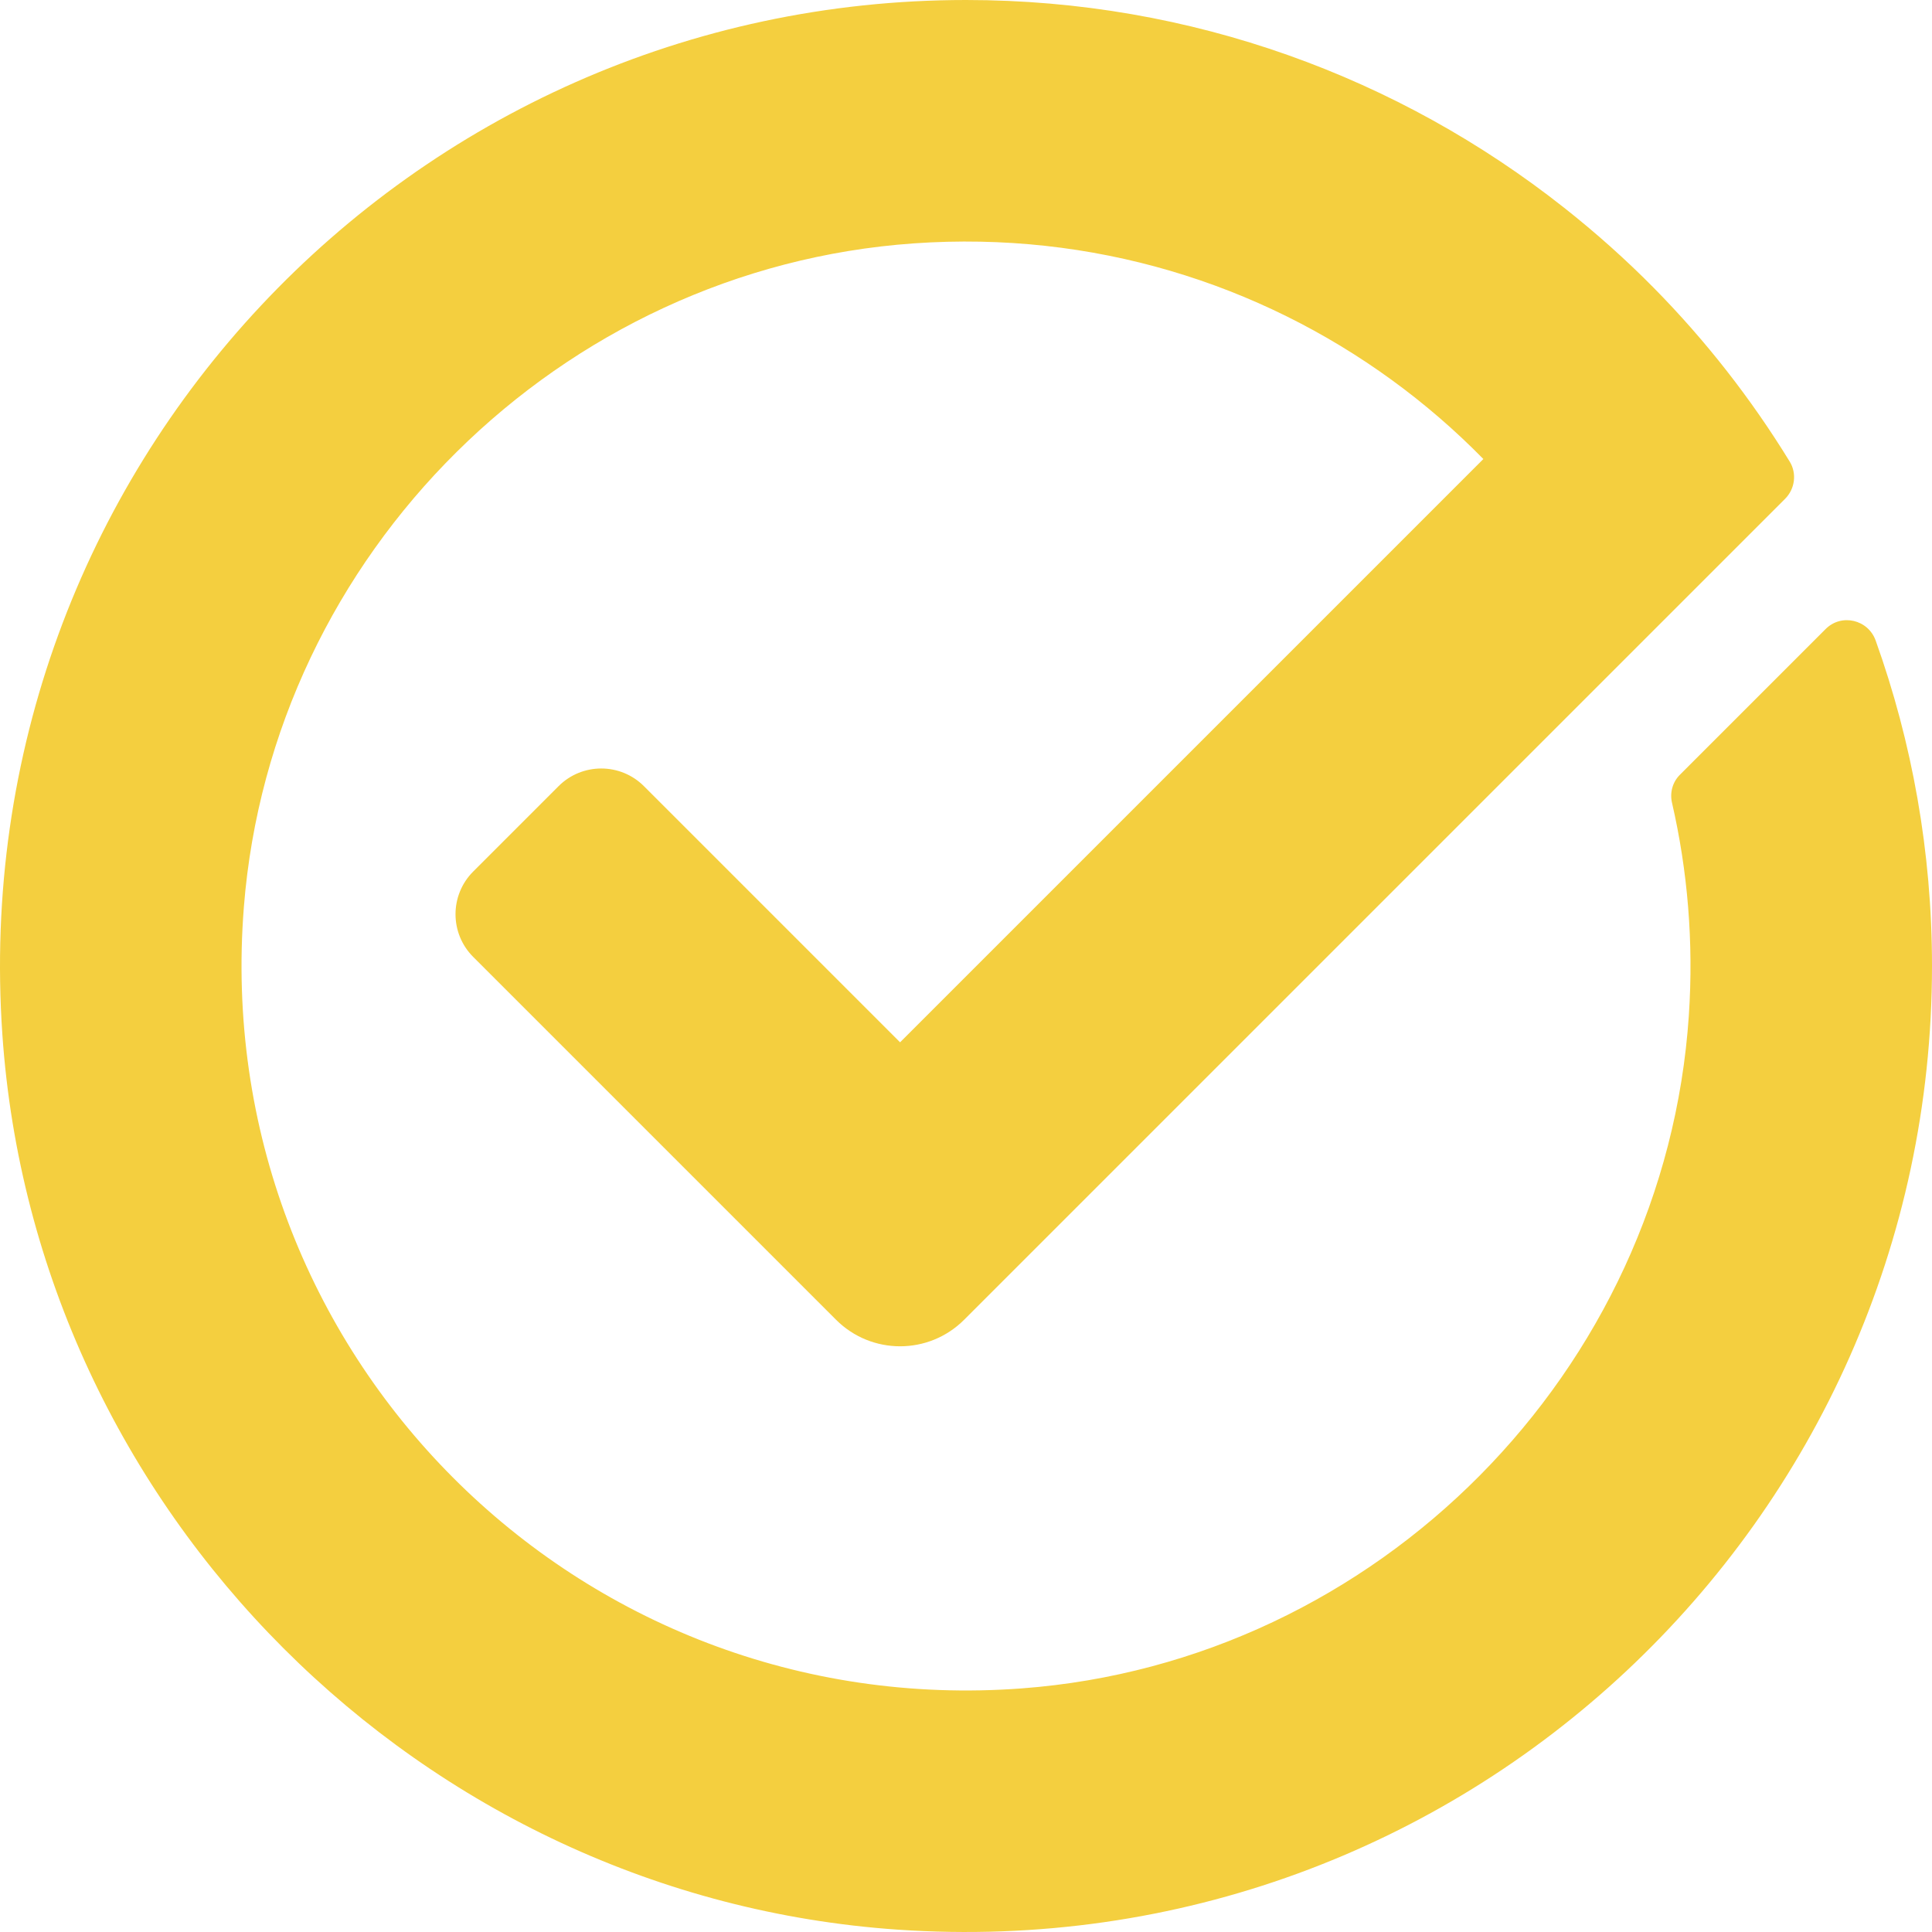 <?xml version="1.0" encoding="UTF-8"?> <svg xmlns="http://www.w3.org/2000/svg" width="390" height="390" viewBox="0 0 390 390" fill="none"><path d="M390 194.999C390 307.27 295.121 397.378 181.168 389.523C85.01 382.893 7.107 304.985 0.477 208.832C-7.377 94.879 82.73 0 195.001 0C240.594 0 282.501 15.691 315.712 41.913C322.11 46.964 328.198 52.388 333.908 58.183C344.31 68.737 353.493 80.486 361.281 93.185C362.749 95.58 362.335 98.7 360.348 100.687L327.643 133.392L194.623 266.411C187.482 273.553 175.91 273.553 168.768 266.411L164.459 262.103L152.528 250.172L147.226 244.87L95.521 193.165C90.762 188.406 90.762 180.691 95.521 175.932L112.754 158.699C117.513 153.94 125.228 153.94 129.987 158.699L181.693 210.404L299.435 92.661C293.732 86.842 287.54 81.498 280.935 76.696C254.19 57.238 220.619 46.593 184.471 49.128C113.053 54.143 54.87 111.728 49.227 183.104C42.11 273.035 116.429 347.574 206.299 340.822C278.107 335.429 336.107 276.856 340.915 204.999C341.909 190.142 340.666 175.731 337.515 162.044C337.046 160.003 337.625 157.882 339.106 156.402L368.532 126.975C371.719 123.788 377.106 125.055 378.629 129.303C385.978 149.832 390 171.947 390 194.999Z" fill="#F4CF3F"></path></svg> 